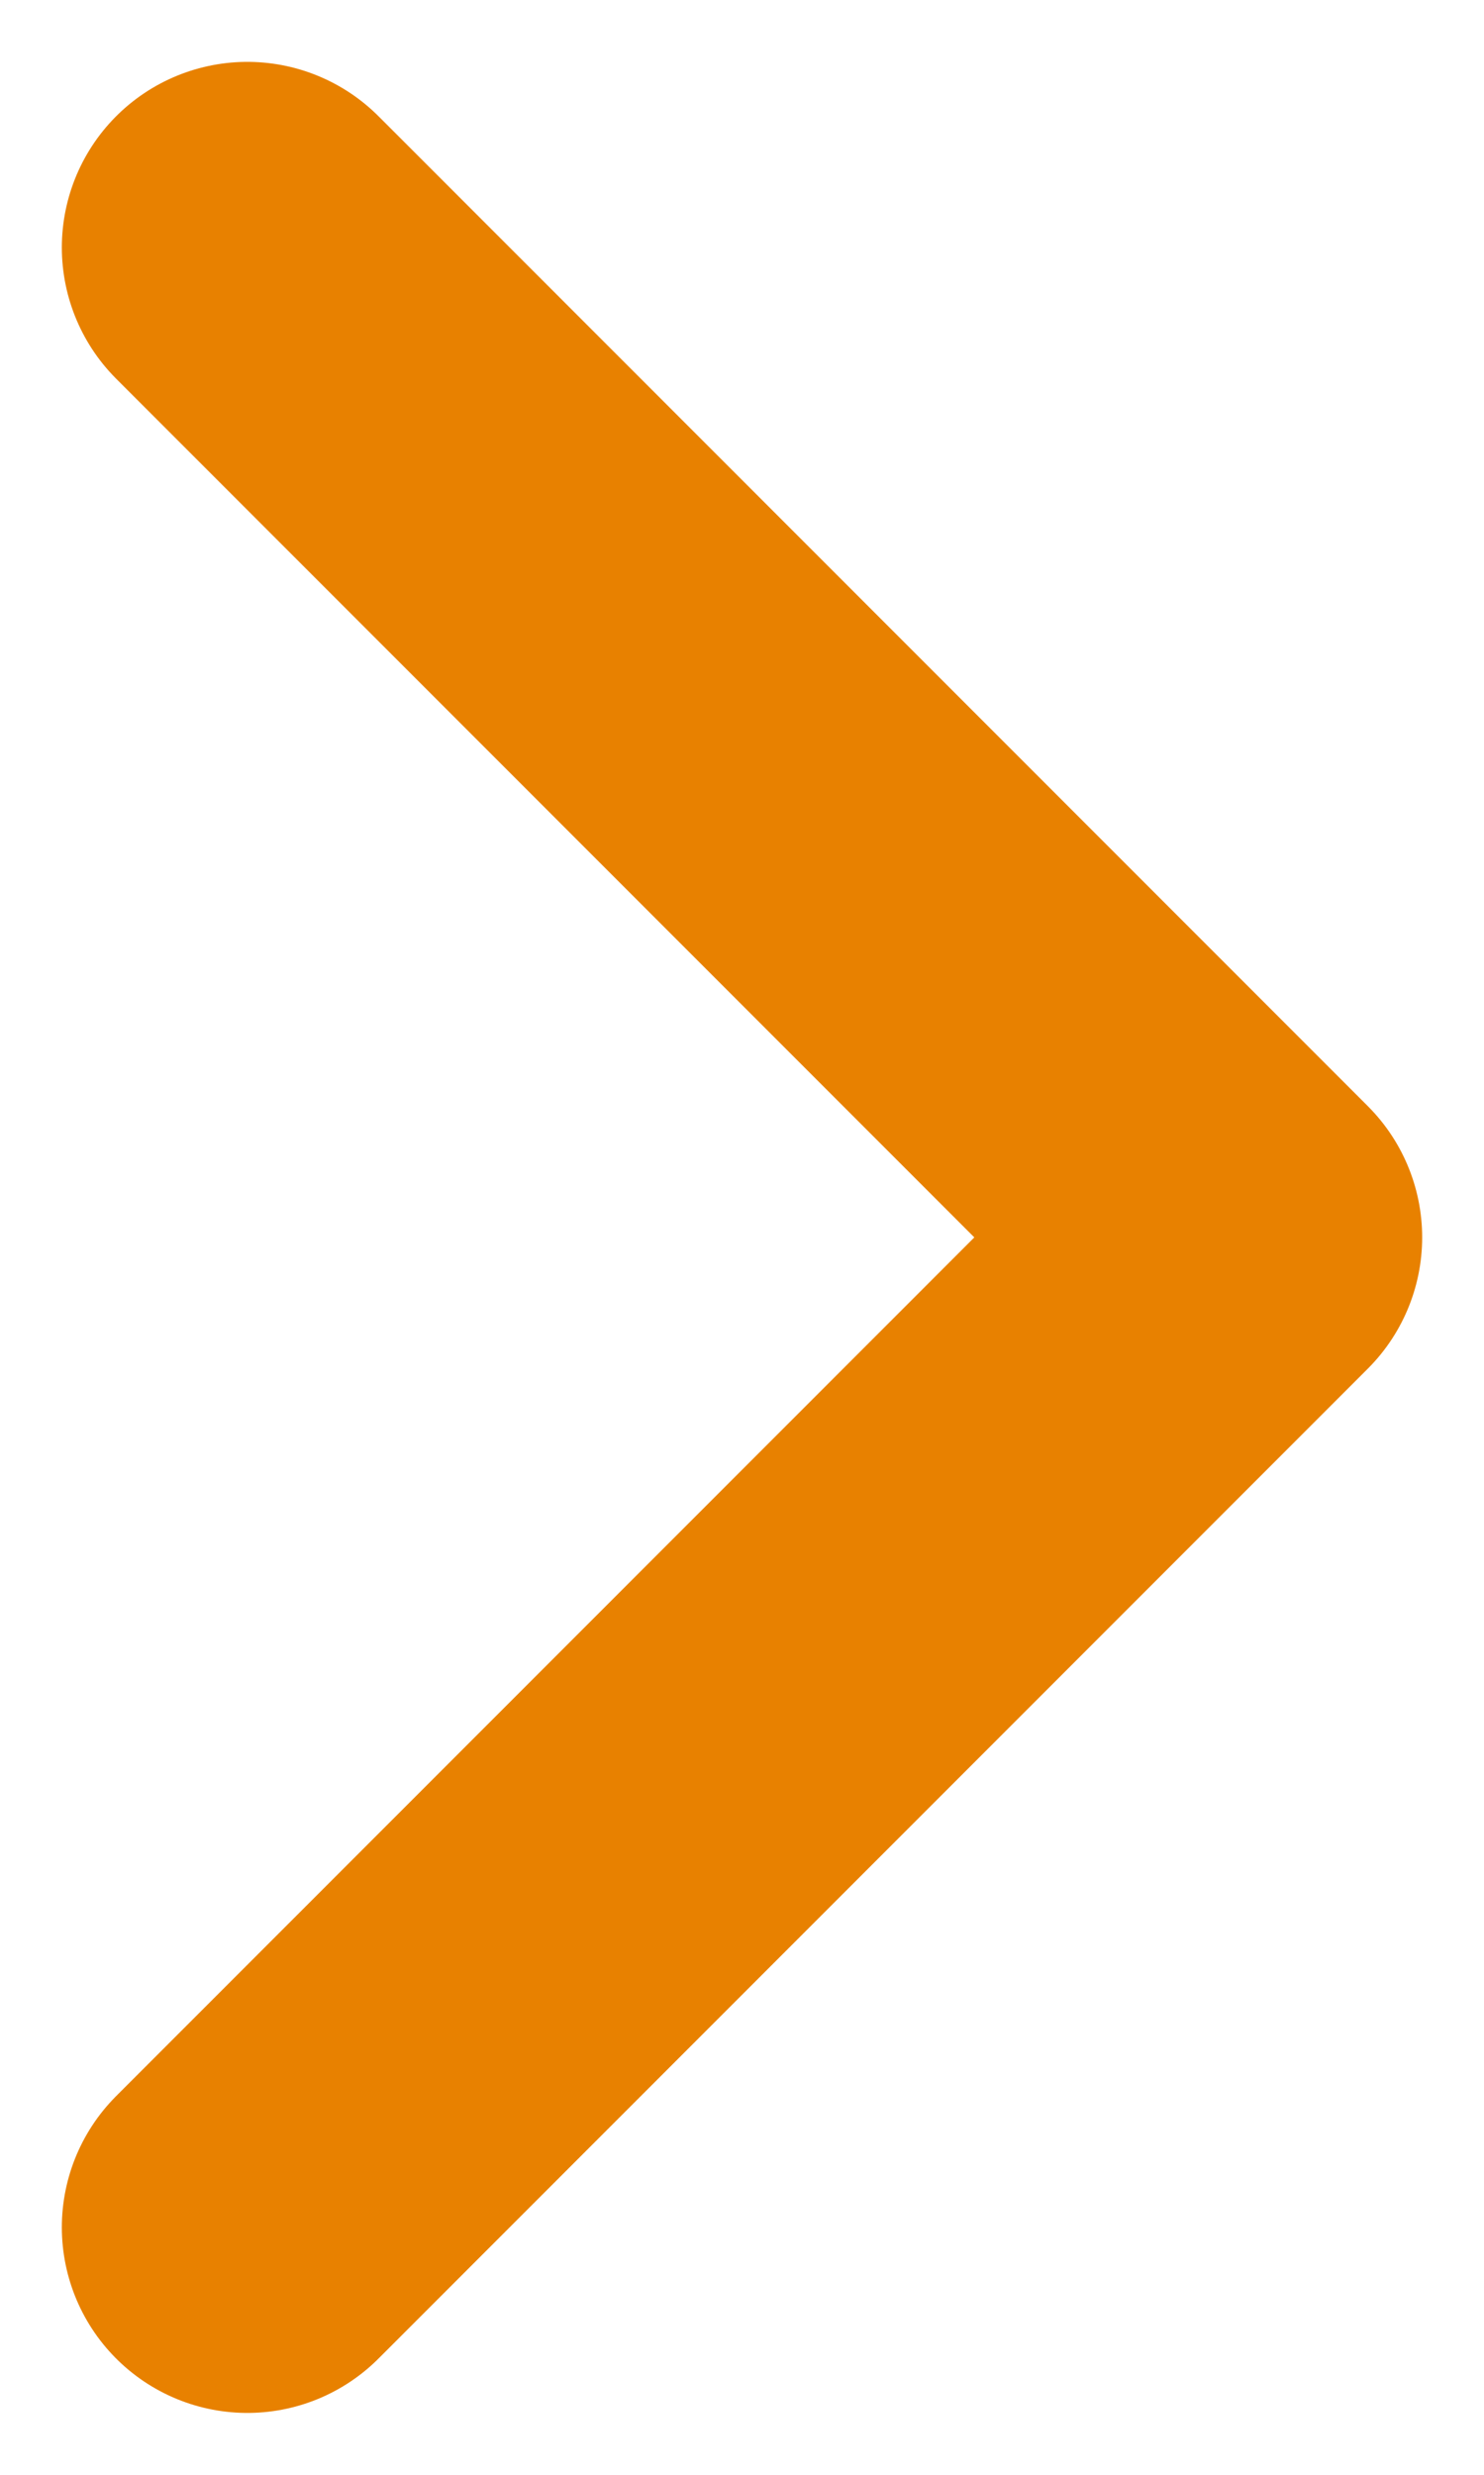 <?xml version="1.0" encoding="UTF-8"?>
<svg width="6px" height="10px" viewBox="0 0 6 10" version="1.1" xmlns="http://www.w3.org/2000/svg" xmlns:xlink="http://www.w3.org/1999/xlink">
    <title>chevron-right (5)</title>
    <g id="🎨-Design" stroke="none" stroke-width="1" fill="none" fill-rule="evenodd" stroke-linecap="round" stroke-linejoin="round">
        <g id="Home" transform="translate(-161, -2259)" stroke="#E88100" stroke-width="1.5">
            <g id="Buttons/Primair-(Rood)" transform="translate(70, 2247)">
                <g id="chevron-right-(5)" transform="translate(92, 13)">
                    <polyline id="Path" points="0 8 4 4 0 0"></polyline>
                </g>
            </g>
        </g>
    </g>
</svg>